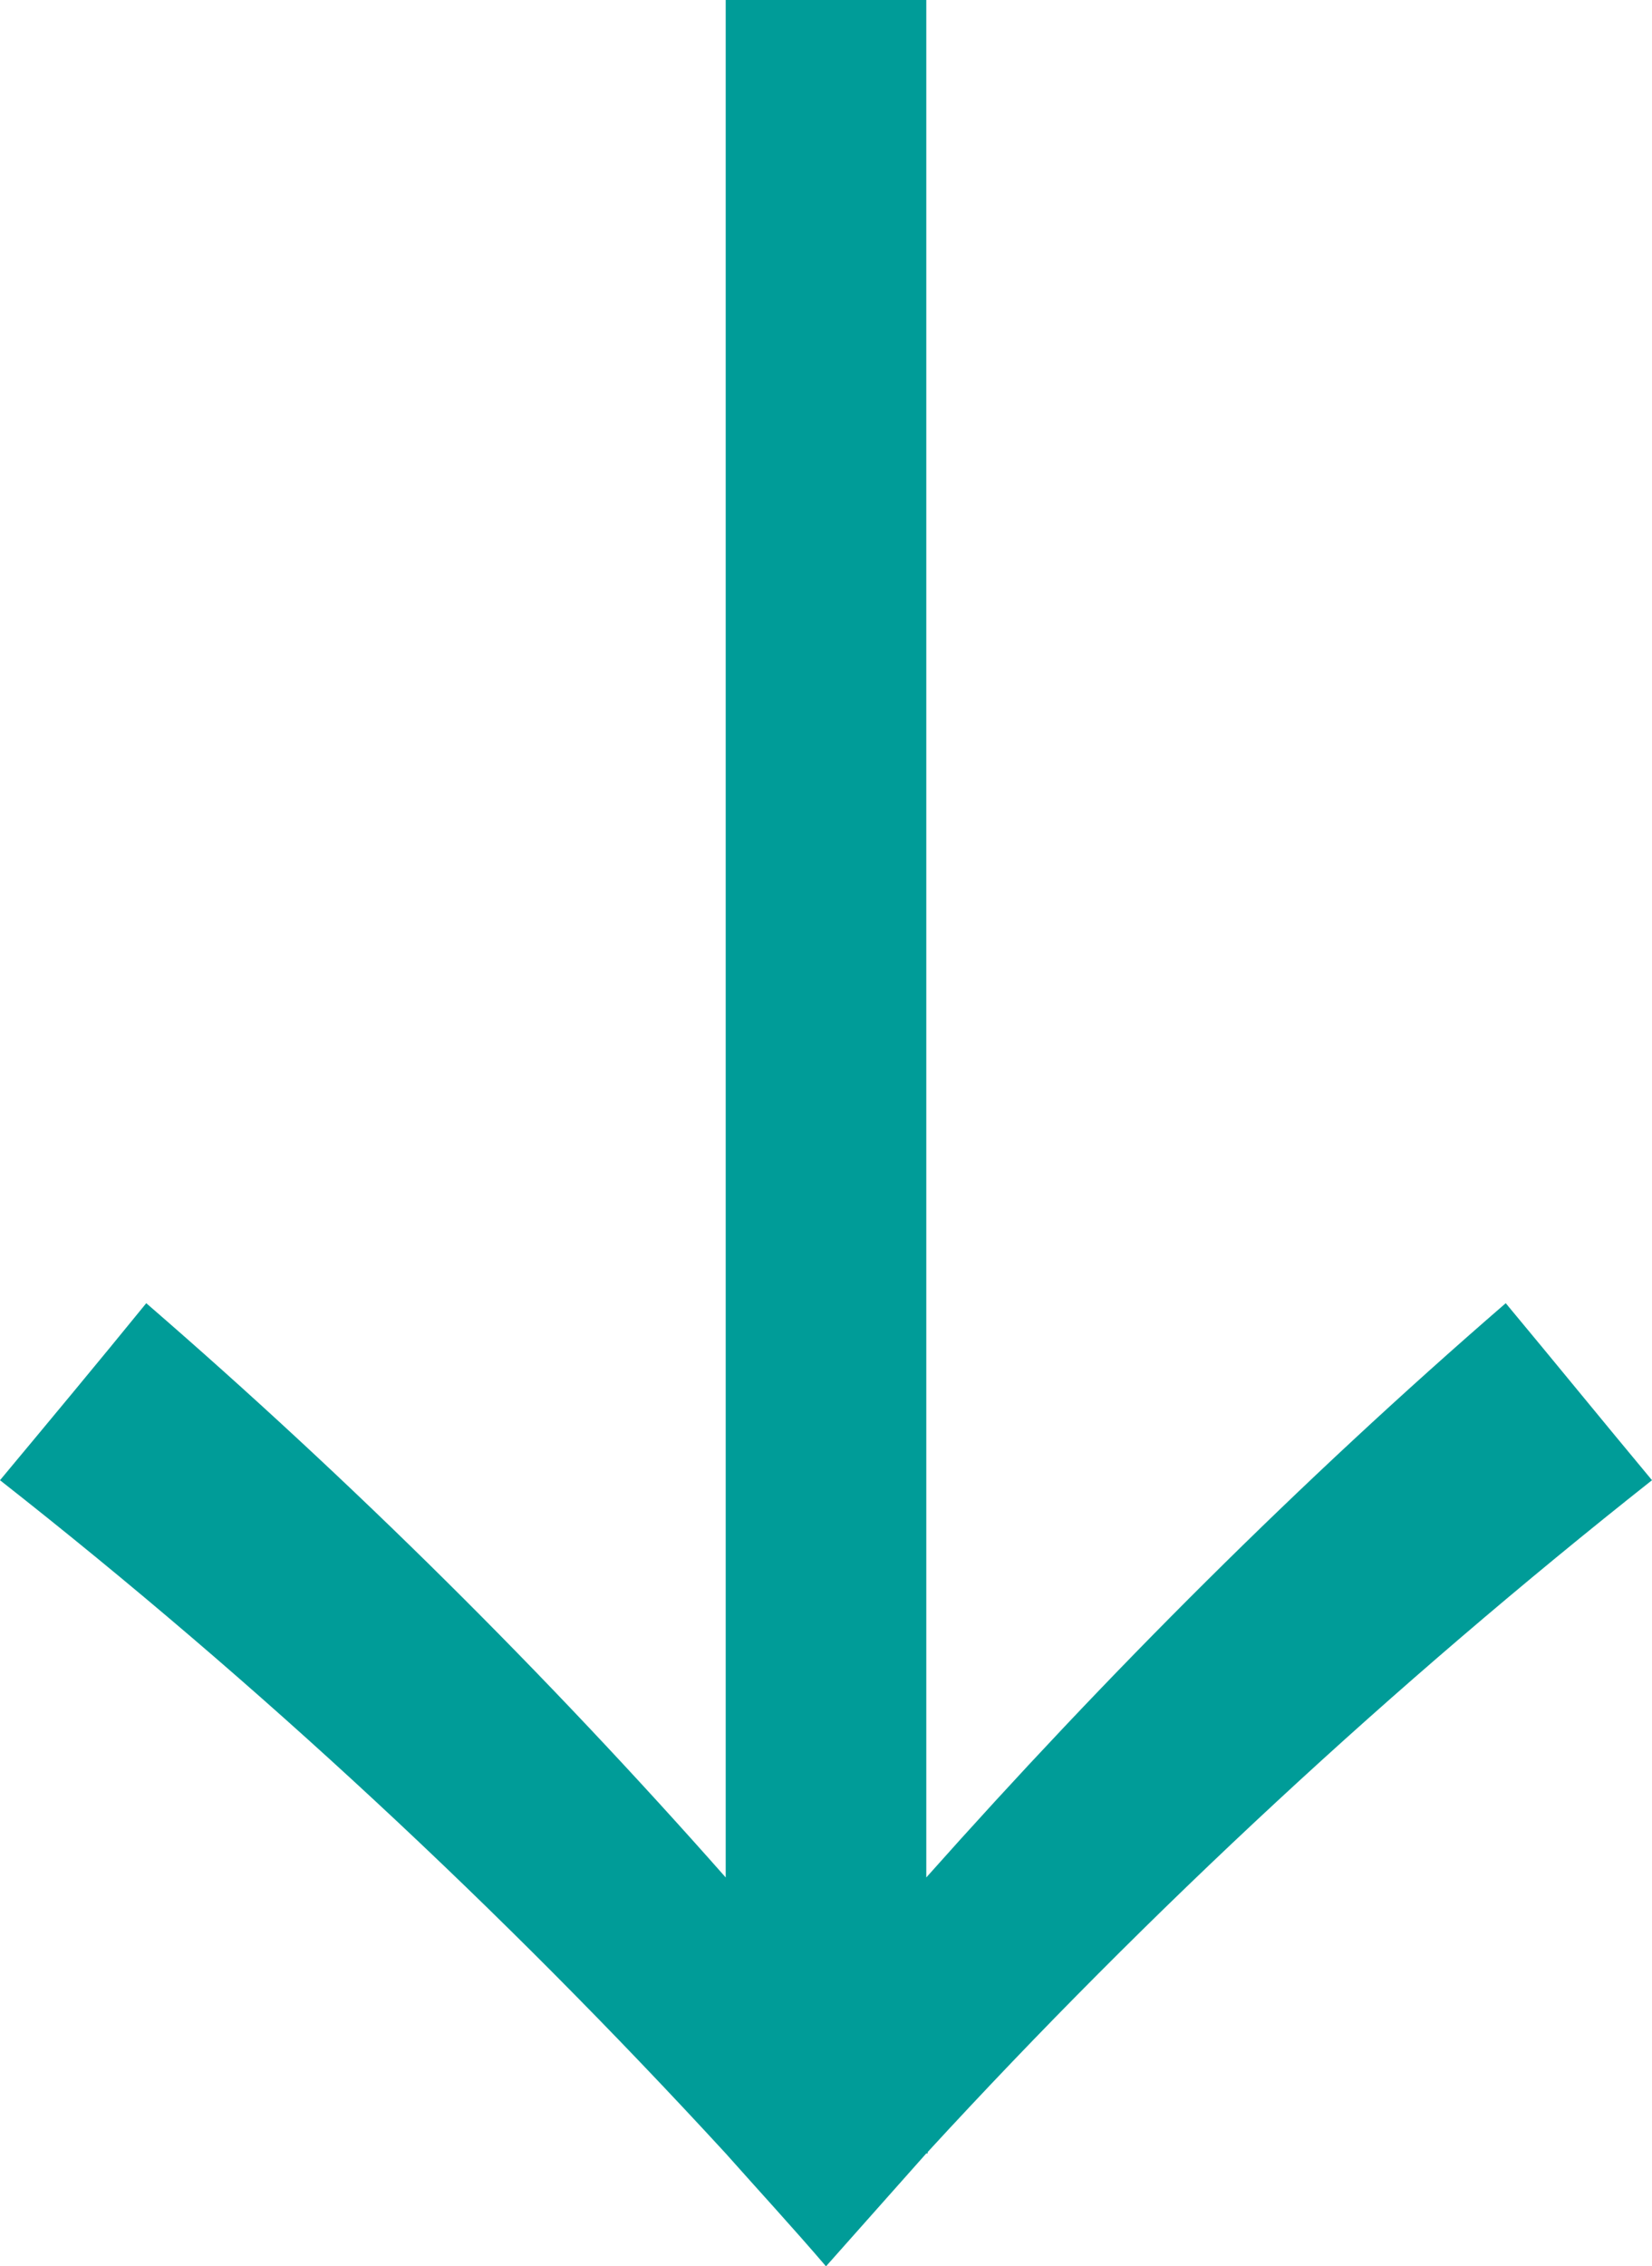 <svg enable-background="new 0 0 118.6 162.6" viewBox="0 0 118.6 162.6" xmlns="http://www.w3.org/2000/svg"><path d="m118.6 106.2c-3.5-4.2-7-8.5-10.5-12.7-14.8 12.8-28.6 26.6-41.6 41.2v-134.7h-14.4v134.7c-12.9-14.6-26.8-28.4-41.6-41.2-3.5 4.3-7 8.5-10.5 12.7 18.6 14.6 36 30.8 52.1 48.3 2.4 2.7 4.8 5.3 7.2 8.1l7.2-8.1h.1v-.1c16-17.4 33.4-33.5 52-48.2" fill="#009c98"/></svg>